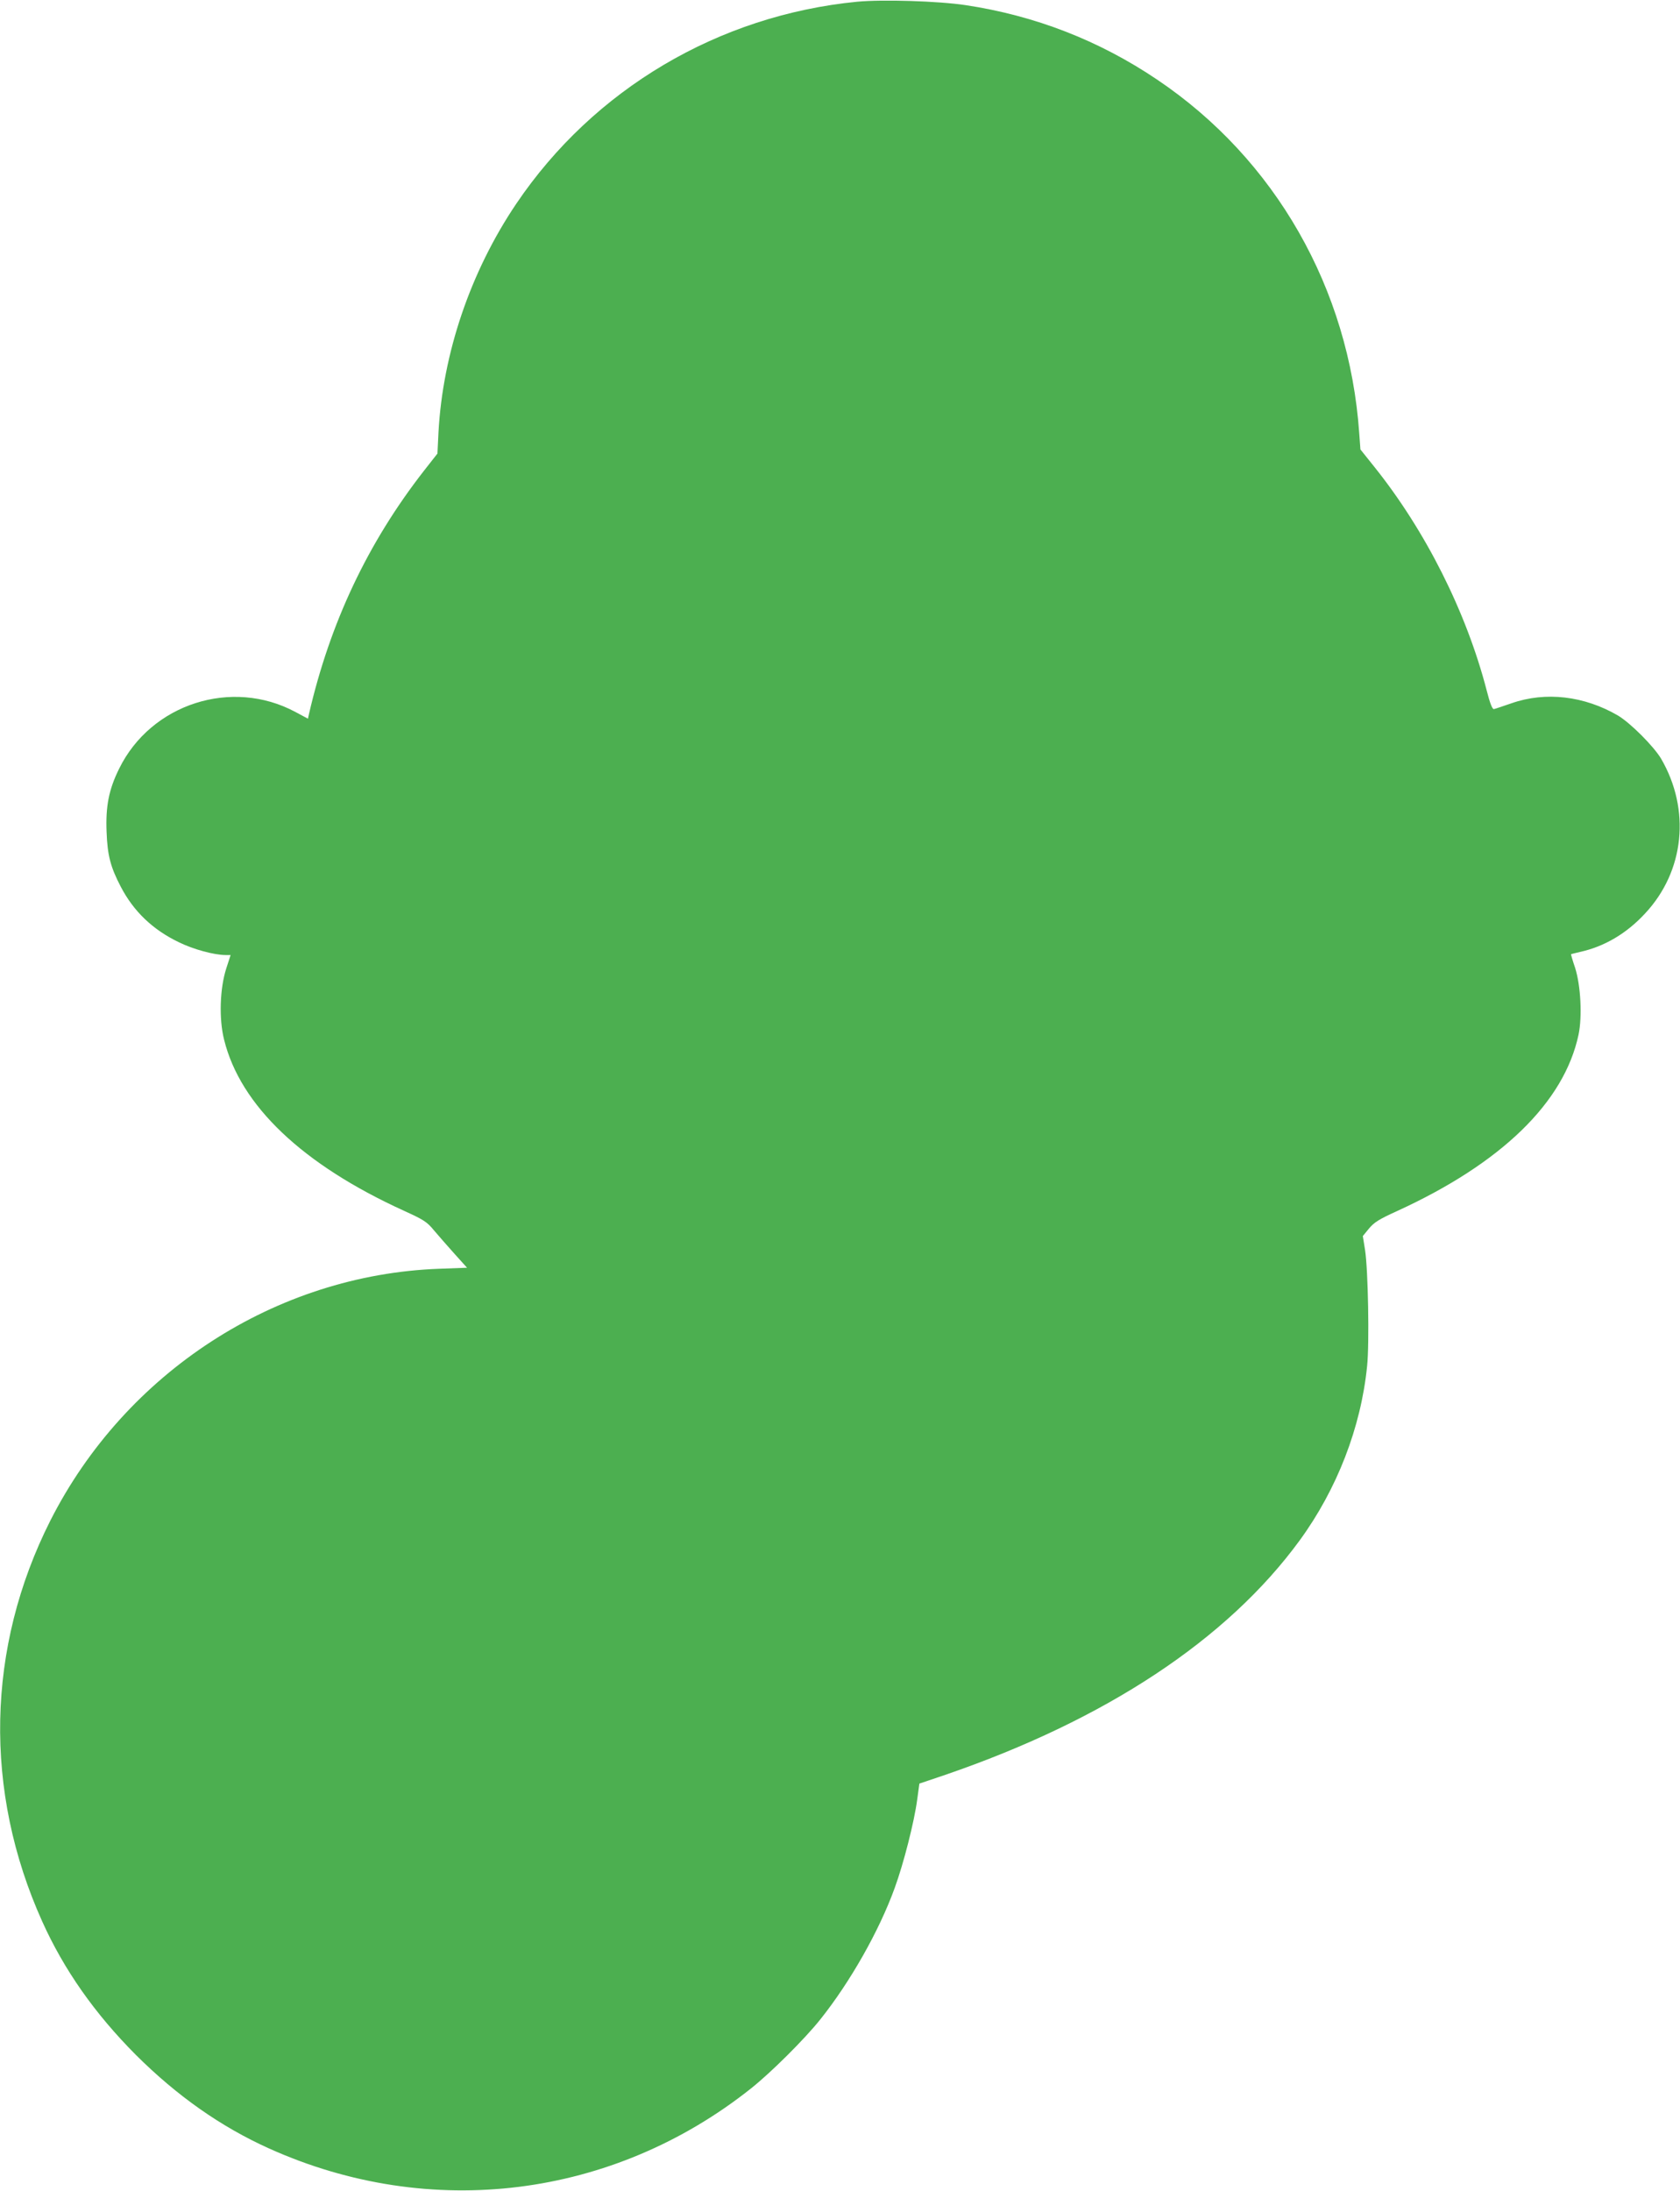 <?xml version="1.0" standalone="no"?>
<!DOCTYPE svg PUBLIC "-//W3C//DTD SVG 20010904//EN"
 "http://www.w3.org/TR/2001/REC-SVG-20010904/DTD/svg10.dtd">
<svg version="1.0" xmlns="http://www.w3.org/2000/svg"
 width="982pt" height="1280pt" viewBox="0 0 982 1280"
 preserveAspectRatio="xMidYMid meet">
<g transform="translate(0,1280) scale(0.1,-0.1)"
fill="#4caf50" stroke="none">
<path d="M5011 12790 c-811 -79 -1541 -511 -1993 -1180 -268 -397 -430 -874
-455 -1337 l-6 -123 -80 -102 c-328 -421 -548 -887 -671 -1420 l-6 -27 -73 39
c-372 200 -845 48 -1031 -332 -60 -121 -79 -220 -73 -368 5 -138 23 -206 83
-321 75 -144 187 -251 339 -324 85 -42 208 -75 274 -75 l29 0 -25 -77 c-38
-117 -44 -296 -13 -418 95 -384 457 -729 1053 -1000 114 -52 133 -64 174 -114
26 -31 80 -92 120 -137 l73 -81 -163 -6 c-955 -35 -1834 -605 -2273 -1472
-374 -741 -391 -1579 -47 -2342 127 -282 307 -538 547 -779 241 -240 497 -420
779 -547 942 -424 2009 -291 2817 351 117 93 313 288 404 402 175 219 345 518
436 770 52 142 114 386 131 514 l13 95 151 51 c939 322 1649 791 2072 1370
218 299 358 659 394 1018 14 131 6 564 -12 679 l-13 81 36 44 c30 36 58 54
164 102 610 279 977 635 1061 1031 22 105 13 286 -20 390 -15 43 -25 80 -24
80 1 1 25 6 52 13 142 31 272 107 381 225 231 247 267 607 93 905 -44 73 -178
207 -251 251 -197 115 -423 142 -623 72 -50 -17 -96 -33 -103 -34 -9 -1 -23
34 -42 109 -119 459 -358 934 -658 1308 l-80 100 -7 95 c-59 845 -491 1601
-1180 2065 -339 229 -715 375 -1121 436 -160 24 -483 34 -633 20z"/>
</g>
</svg>
